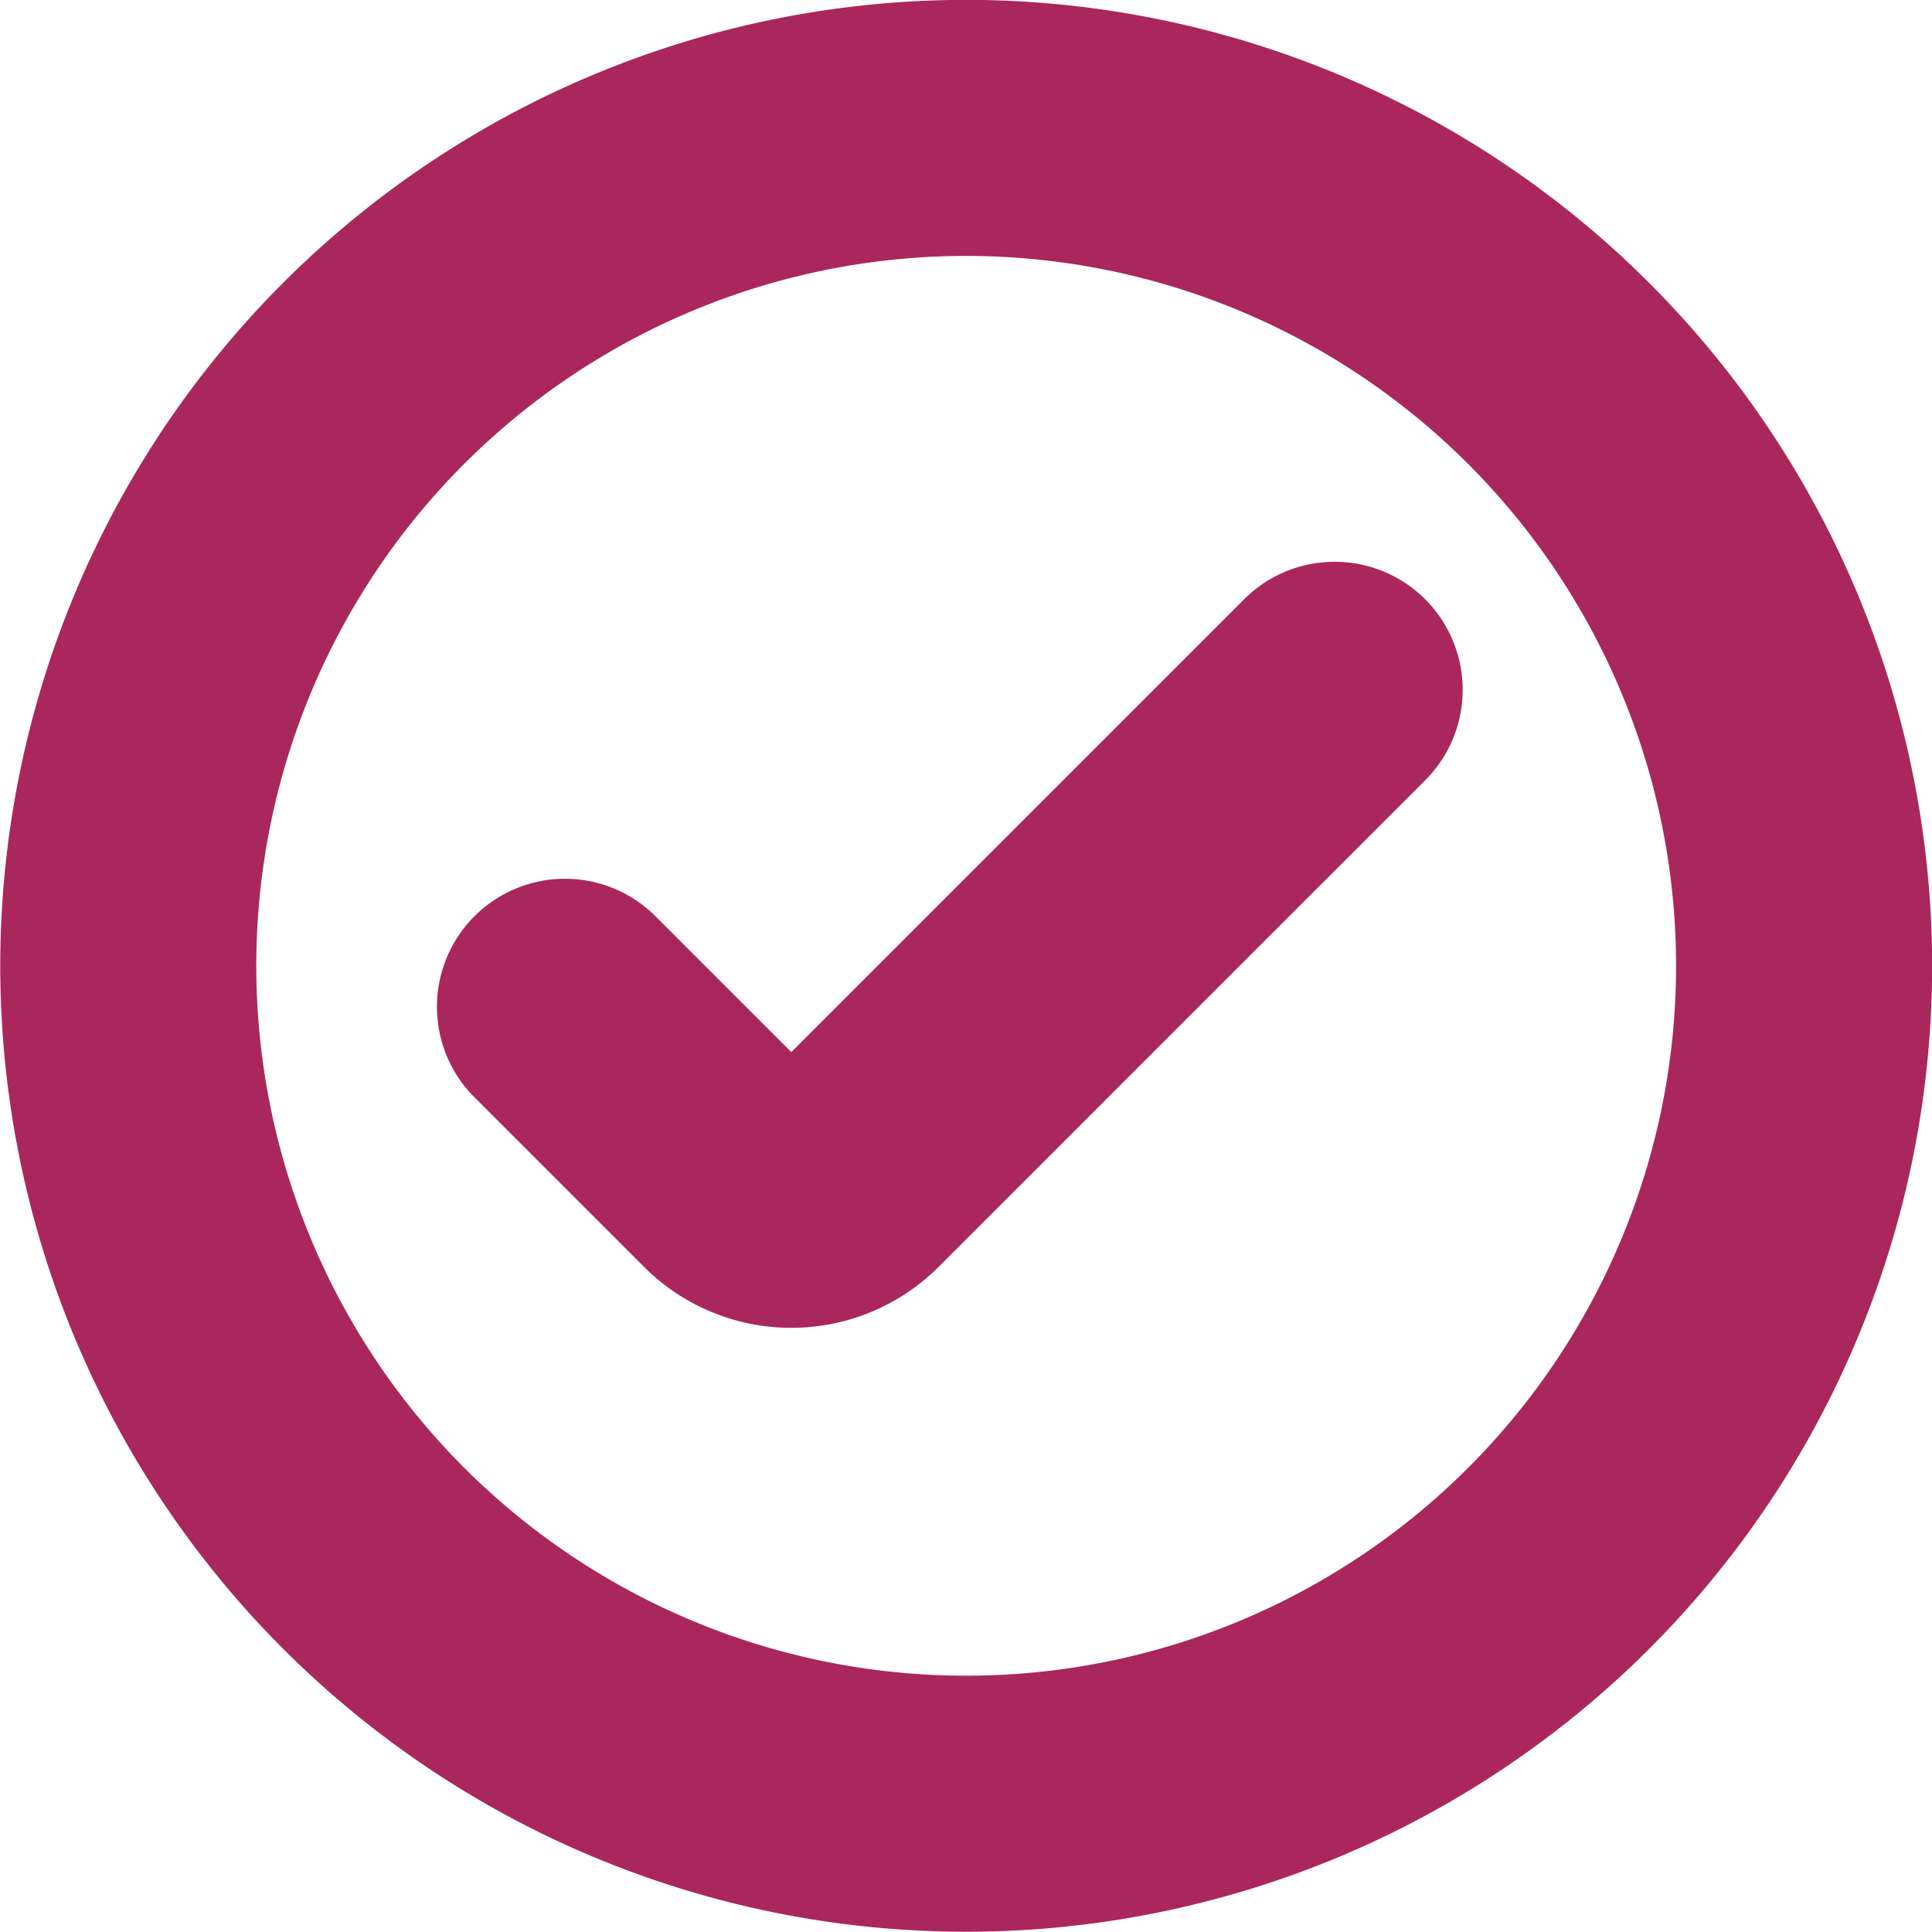<svg id="Group_1663" data-name="Group 1663" xmlns="http://www.w3.org/2000/svg" xmlns:xlink="http://www.w3.org/1999/xlink" width="15.091" height="15.091" viewBox="0 0 15.091 15.091">
  <defs>
    <clipPath id="clip-path">
      <rect id="Rectangle_876" data-name="Rectangle 876" width="15.091" height="15.091" fill="none" stroke="#aa275b" stroke-width="1"/>
    </clipPath>
  </defs>
  <g id="Group_208" data-name="Group 208" clip-path="url(#clip-path)">
    <path id="Path_77" data-name="Path 77" d="M14.092,7.546A6.545,6.545,0,1,1,7.546,1,6.547,6.547,0,0,1,14.092,7.546Z" transform="translate(0 -0.001)" fill="none" stroke="#aa275b" stroke-linecap="round" stroke-miterlimit="10" stroke-width="2"/>
    <path id="Path_78" data-name="Path 78" d="M4.413,7.865,5.737,9.189a.628.628,0,0,0,.888,0l3.8-3.8" transform="translate(0 -0.001)" fill="none" stroke="#aa275b" stroke-linecap="round" stroke-miterlimit="10" stroke-width="2"/>
  </g>
</svg>
